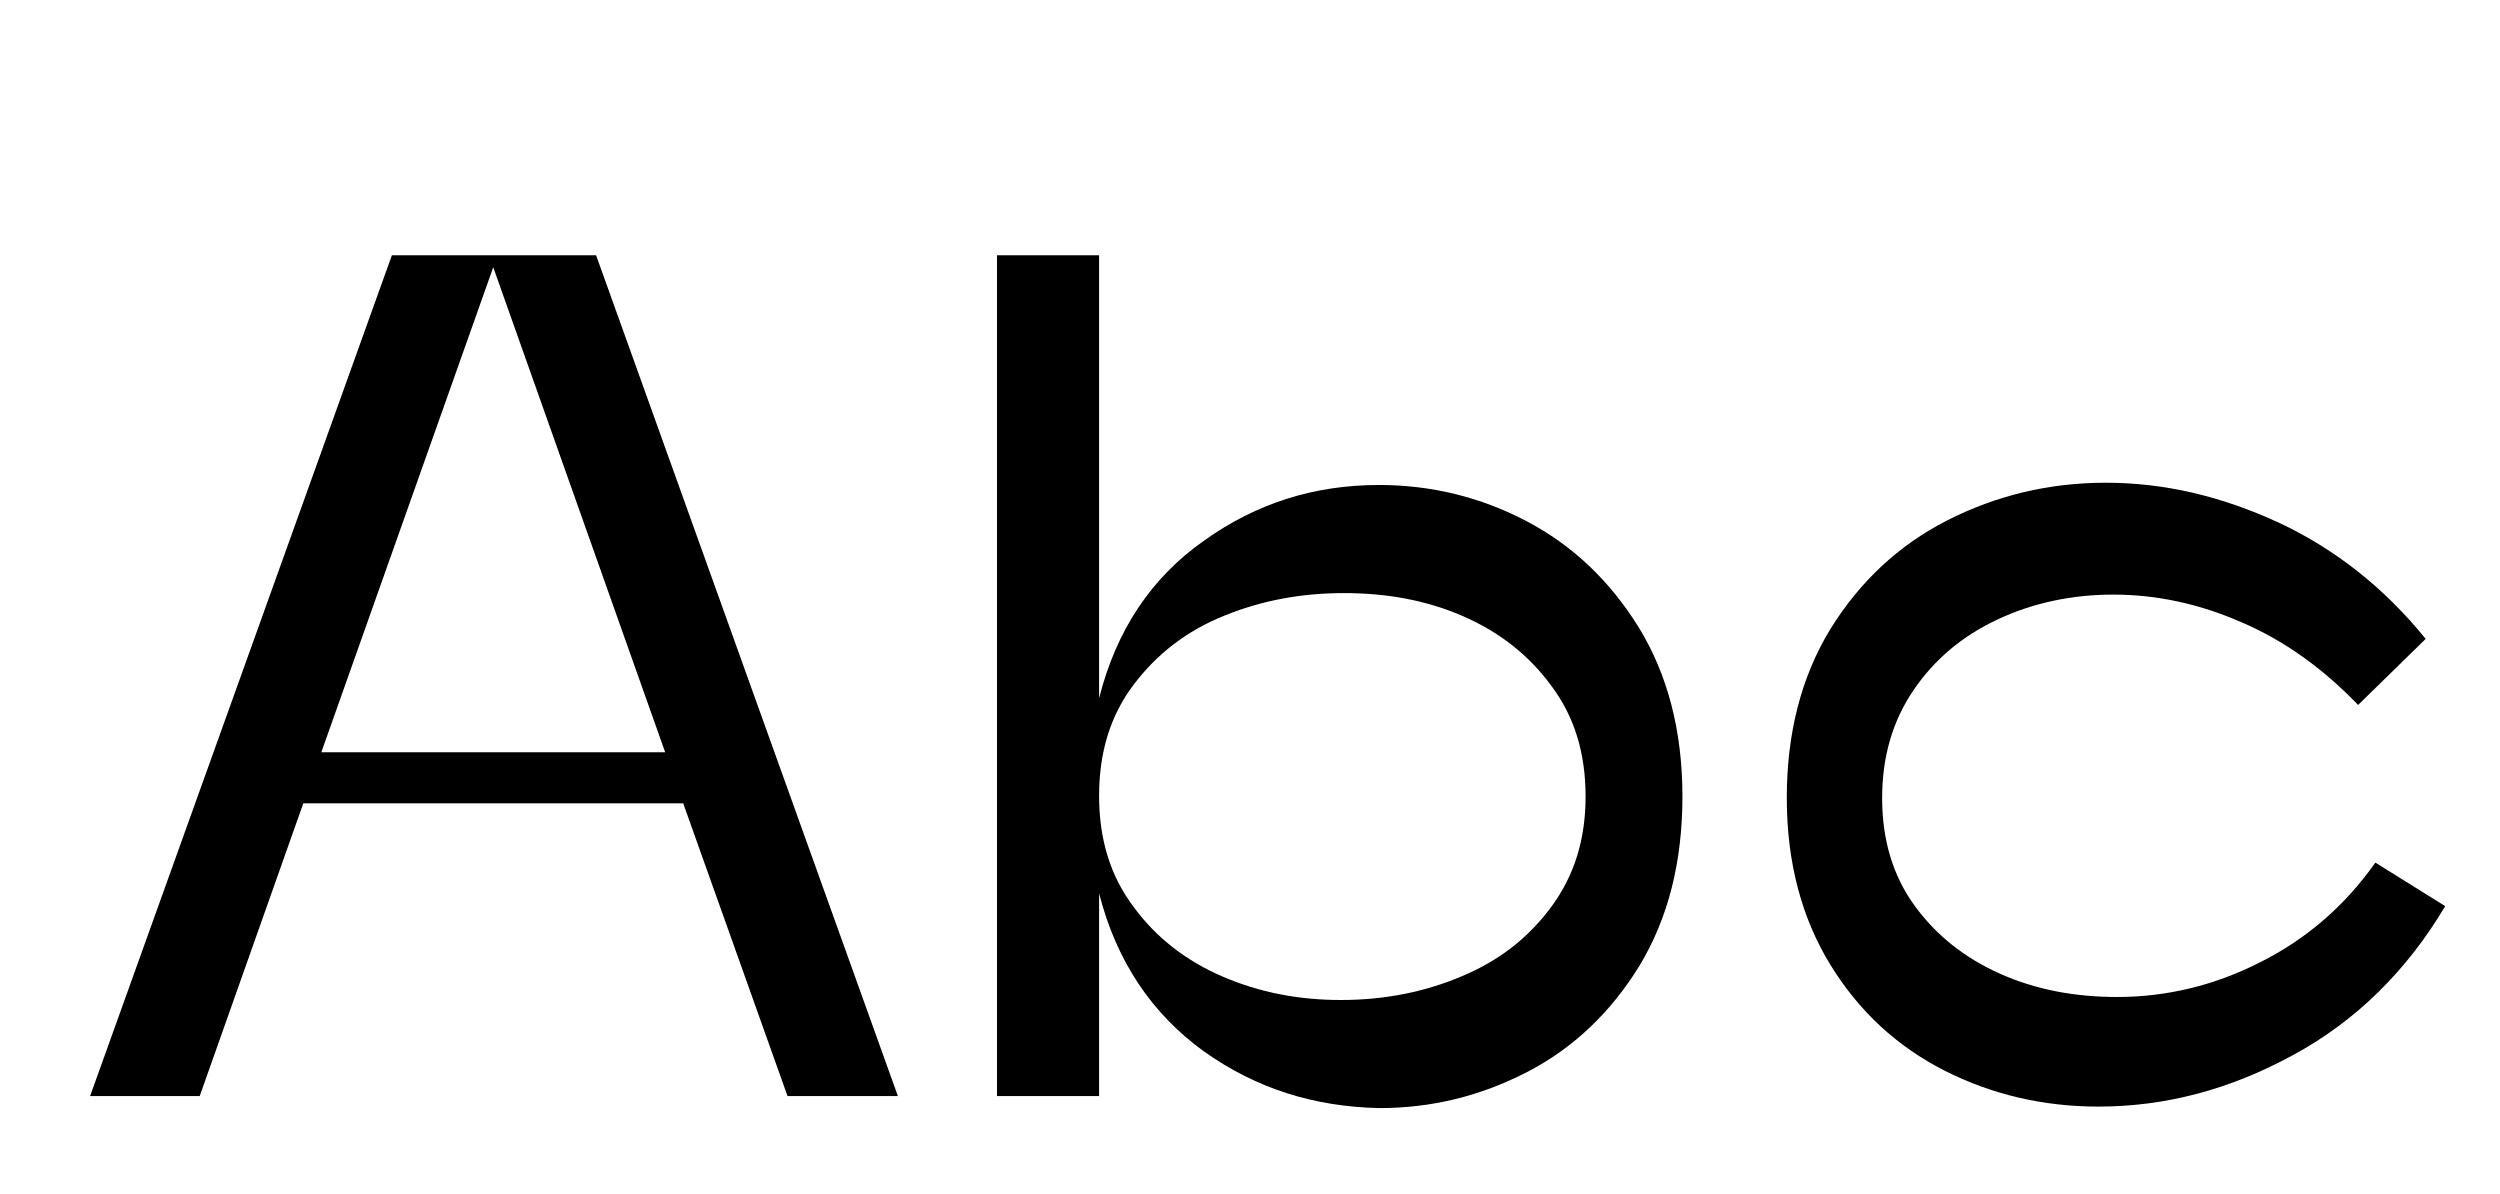 <svg xmlns="http://www.w3.org/2000/svg" xmlns:xlink="http://www.w3.org/1999/xlink" id="Layer_1" x="0px" y="0px" viewBox="0 0 333 159" style="enable-background:new 0 0 333 159;" xml:space="preserve"><style type="text/css">	.st0{enable-background:new    ;}</style><g class="st0">	<path d="M52.2,34h27.2l40.2,112h-14.7L91,107H40.4l-13.8,39H12L52.2,34z M88.6,100.2L65.7,35.6l-22.9,64.6H88.6z"></path>	<path d="M160.3,140c-6.9-5-11.6-12-13.9-21v27h-13.6V34h13.6v59c2.3-9.1,7-16.1,14-21c7-5,14.7-7.4,23.3-7.4  c6.9,0,13.5,1.6,19.6,4.8c6.1,3.2,11.1,7.9,15,14.2c3.8,6.2,5.8,13.7,5.8,22.5c0,8.7-1.9,16.2-5.7,22.5c-3.8,6.2-8.8,11-15,14.2  s-12.7,4.8-19.7,4.8C175,147.4,167.3,145,160.3,140z M151,120.8c3,4.1,7,7.2,11.9,9.3s10.1,3.1,15.7,3.1c5.9,0,11.3-1.1,16.2-3.2  c5-2.1,8.9-5.2,11.9-9.3c3-4.1,4.5-8.9,4.5-14.6c0-5.8-1.5-10.7-4.6-14.8c-3-4.1-7-7.2-11.9-9.3s-10.1-3-15.7-3c-5.7,0-11,1-15.9,3  c-5,2-9,5.1-12.1,9.2s-4.6,9-4.6,14.8S147.9,116.7,151,120.8z"></path>	<path d="M259,142.6c-6.3-3.2-11.4-7.9-15.2-14.1c-3.8-6.2-5.8-13.6-5.8-22.2s1.9-16.1,5.8-22.5c3.9-6.3,9.1-11.2,15.6-14.5  s13.5-5,21.1-5c7.8,0,15.4,1.8,23,5.3c7.5,3.5,14.1,8.7,19.6,15.5l-9,8.8c-4.7-4.9-9.9-8.6-15.5-11c-5.7-2.5-11.4-3.7-17.1-3.7  c-5.5,0-10.7,1.1-15.4,3.3c-4.7,2.2-8.4,5.3-11.2,9.4c-2.8,4.1-4.2,8.9-4.2,14.4s1.4,10.3,4.3,14.3s6.7,7,11.4,9.1  c4.7,2.1,9.9,3.1,15.6,3.1c6.5,0,12.9-1.5,19-4.6c6.2-3.1,11.3-7.5,15.4-13.3l9.3,5.8c-5.1,8.6-11.9,15.3-20.2,19.8  c-8.4,4.6-17,6.9-26,6.9C272.2,147.4,265.3,145.8,259,142.6z"></path></g></svg>